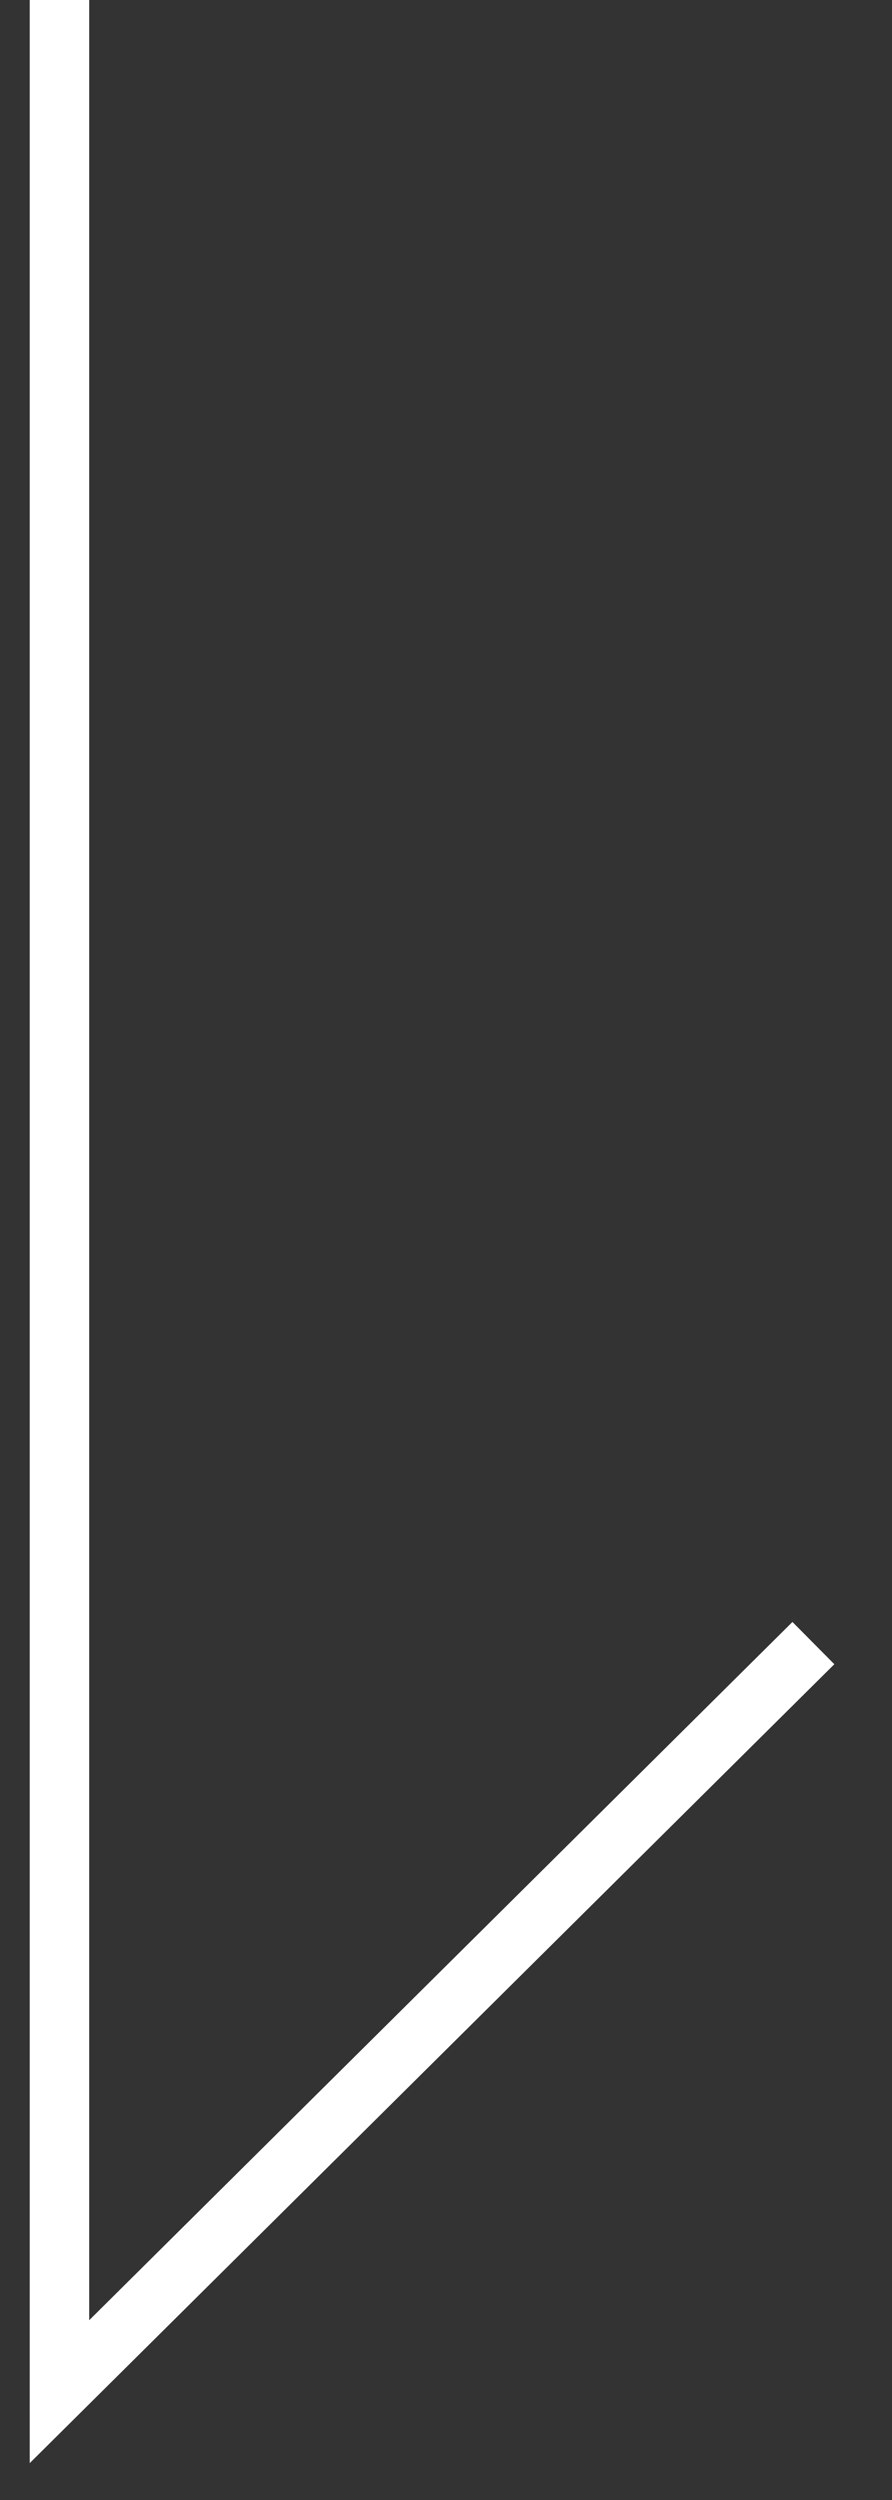<svg width="15" height="42" viewBox="0 0 15 42" fill="none" xmlns="http://www.w3.org/2000/svg">
<rect x="0" y="0" width="15" height="42" fill="#333333" stroke="none"/>
<path d="M1 -5.43596e-07L1 40.18L13.678 27.604" stroke="white"/>
</svg>
